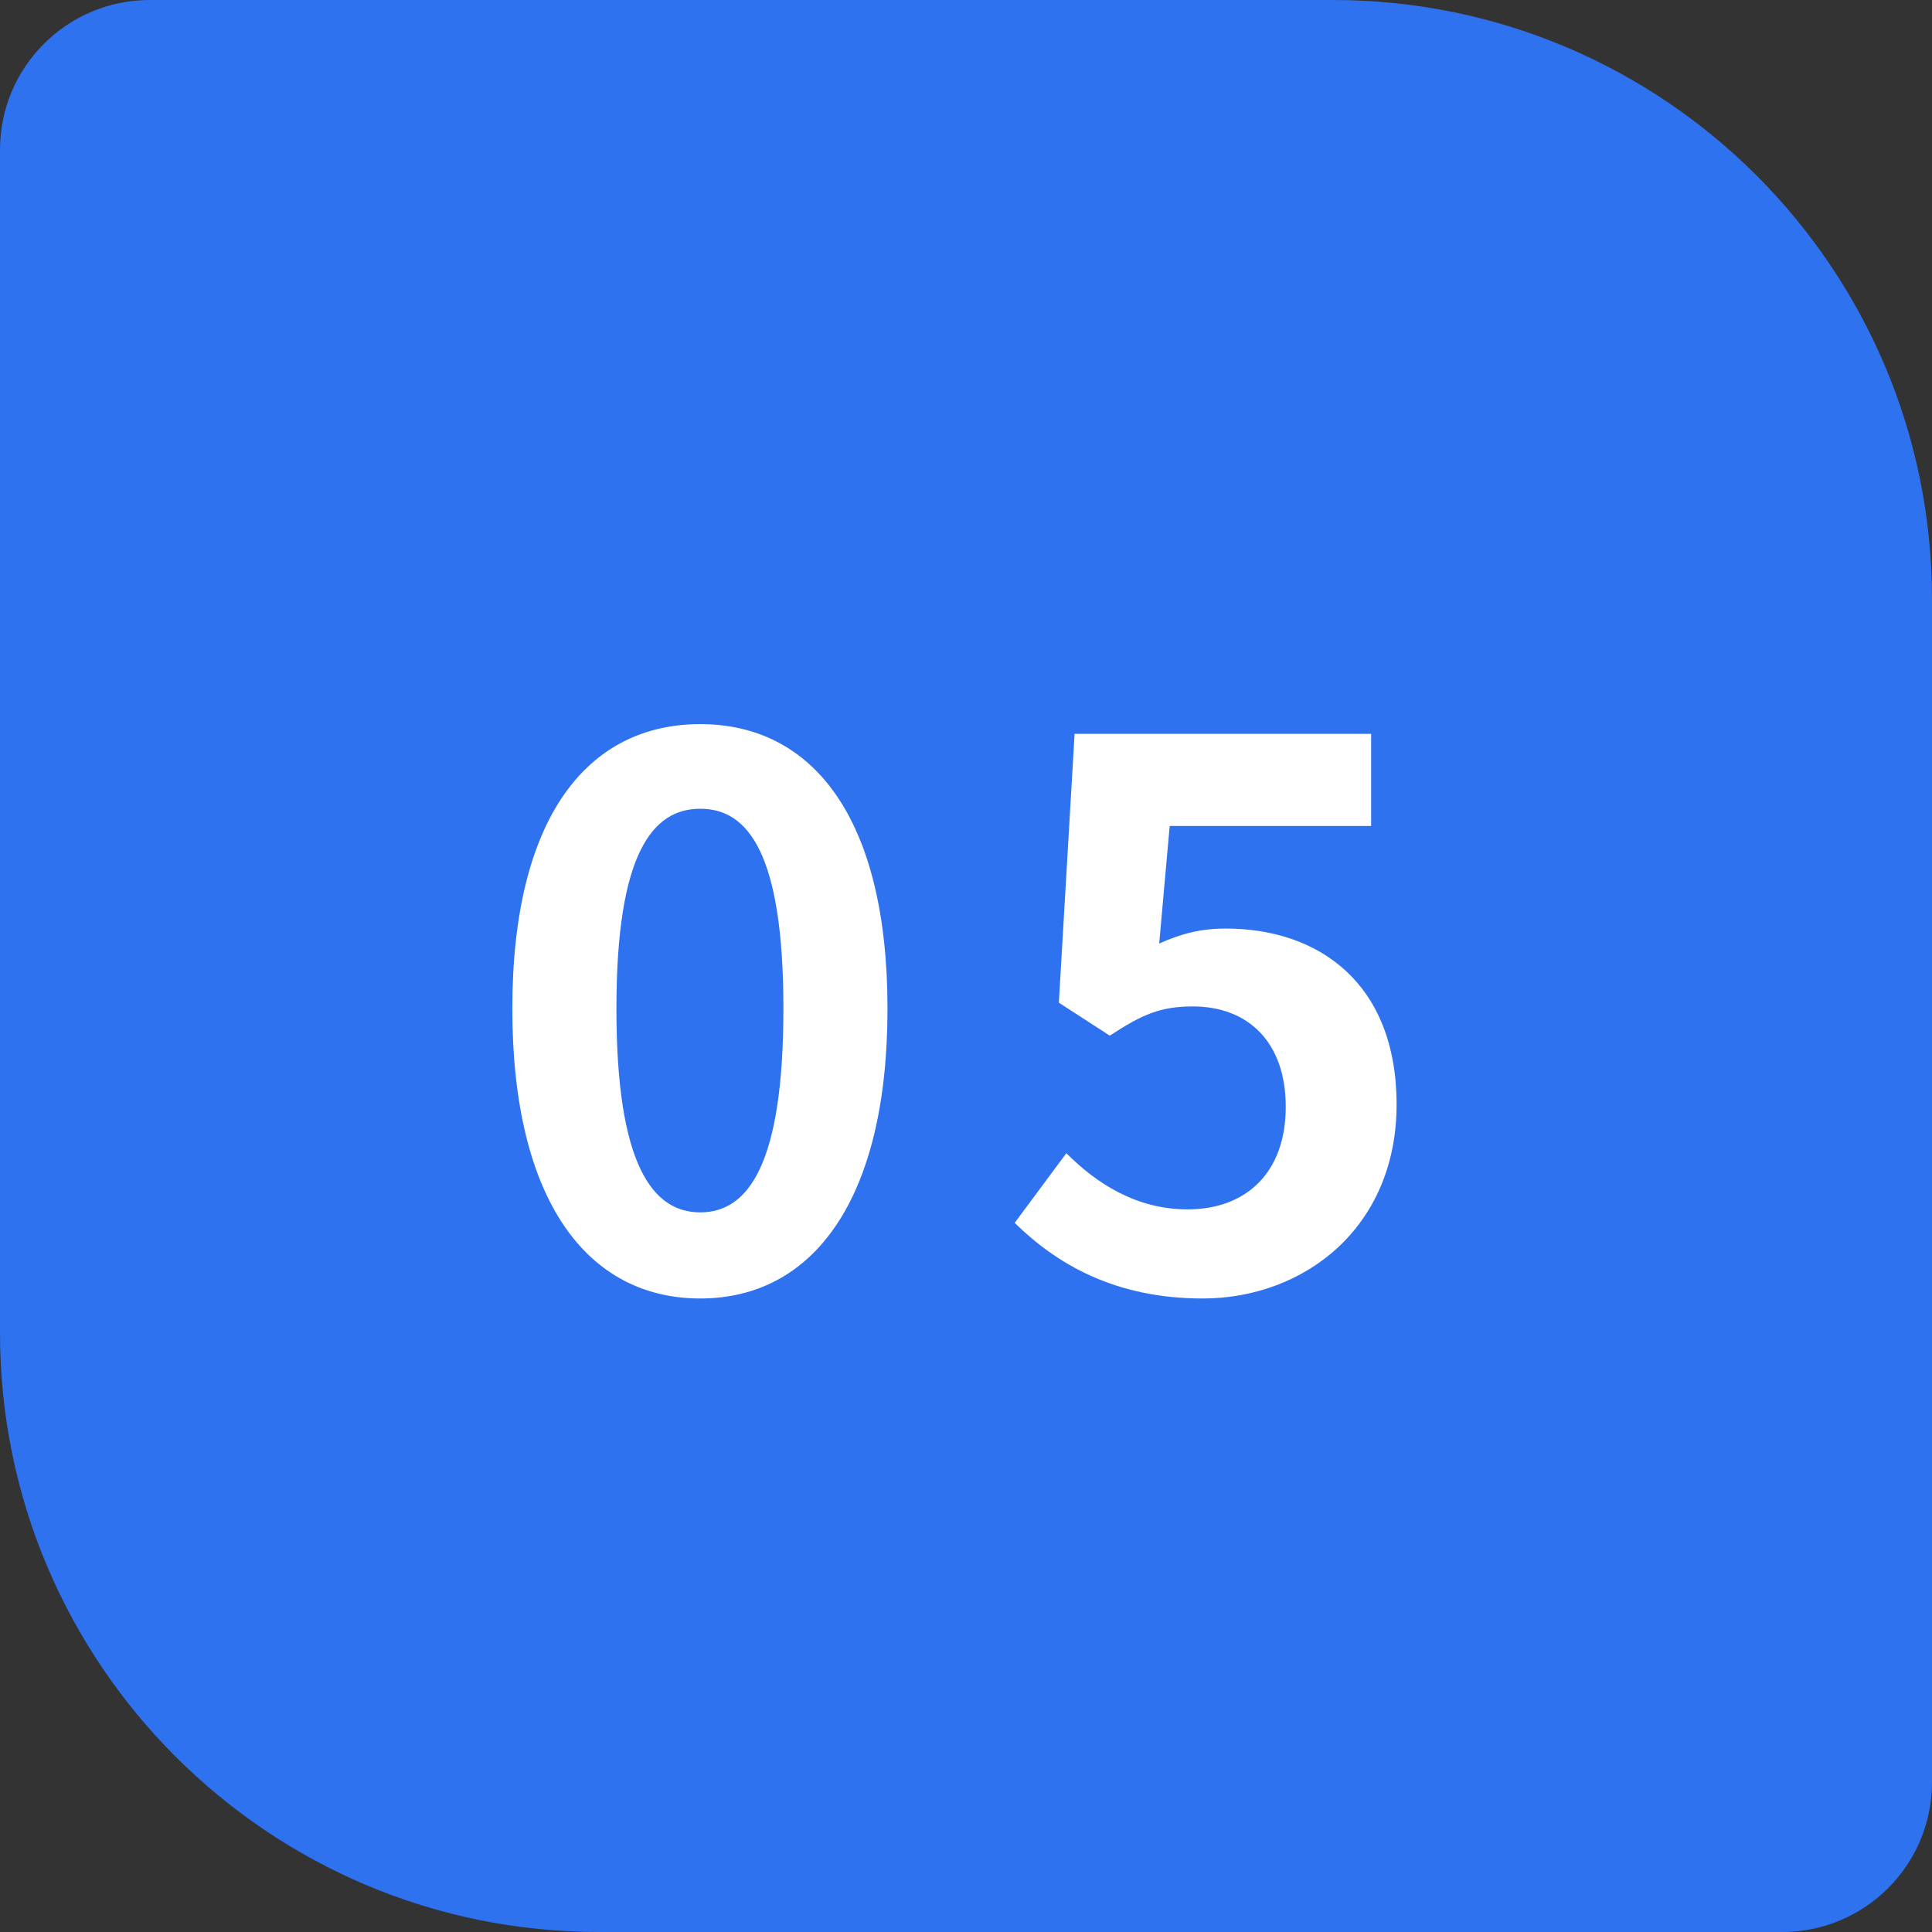 <svg xmlns="http://www.w3.org/2000/svg" width="129" height="129" viewBox="0 0 129 129" fill="none"><rect x="0" y="0" width="129" height="129" fill="#333333" stroke="none"/><path d="M0 10C0 4.477 4.477 0 10 0H89C111.091 0 129 17.909 129 40V119C129 124.523 124.523 129 119 129H40C17.909 129 0 111.091 0 89V10Z" fill="#2E72F0"></path><path d="M46.758 86.7C39.208 86.7 34.208 80.15 34.208 67.35C34.208 54.6 39.208 48.35 46.758 48.35C54.258 48.35 59.258 54.6 59.258 67.35C59.258 80.15 54.258 86.7 46.758 86.7ZM46.758 80.95C49.958 80.95 52.308 77.75 52.308 67.35C52.308 57 49.958 54 46.758 54C43.558 54 41.158 57 41.158 67.35C41.158 77.75 43.558 80.95 46.758 80.95ZM80.3 86.7C74.45 86.7 70.55 84.4 67.75 81.65L71.2 77C73.25 79.05 75.9 80.75 79.3 80.75C83.2 80.75 85.85 78.3 85.85 73.9C85.85 69.6 83.35 67.2 79.65 67.2C77.45 67.2 76.25 67.75 74.1 69.15L70.7 66.95L71.75 49H91.55V55.15H78.1L77.4 63C78.85 62.35 80.15 62 81.85 62C88.05 62 93.25 65.65 93.25 73.75C93.25 81.95 87.1 86.7 80.3 86.7Z" fill="white"></path></svg>